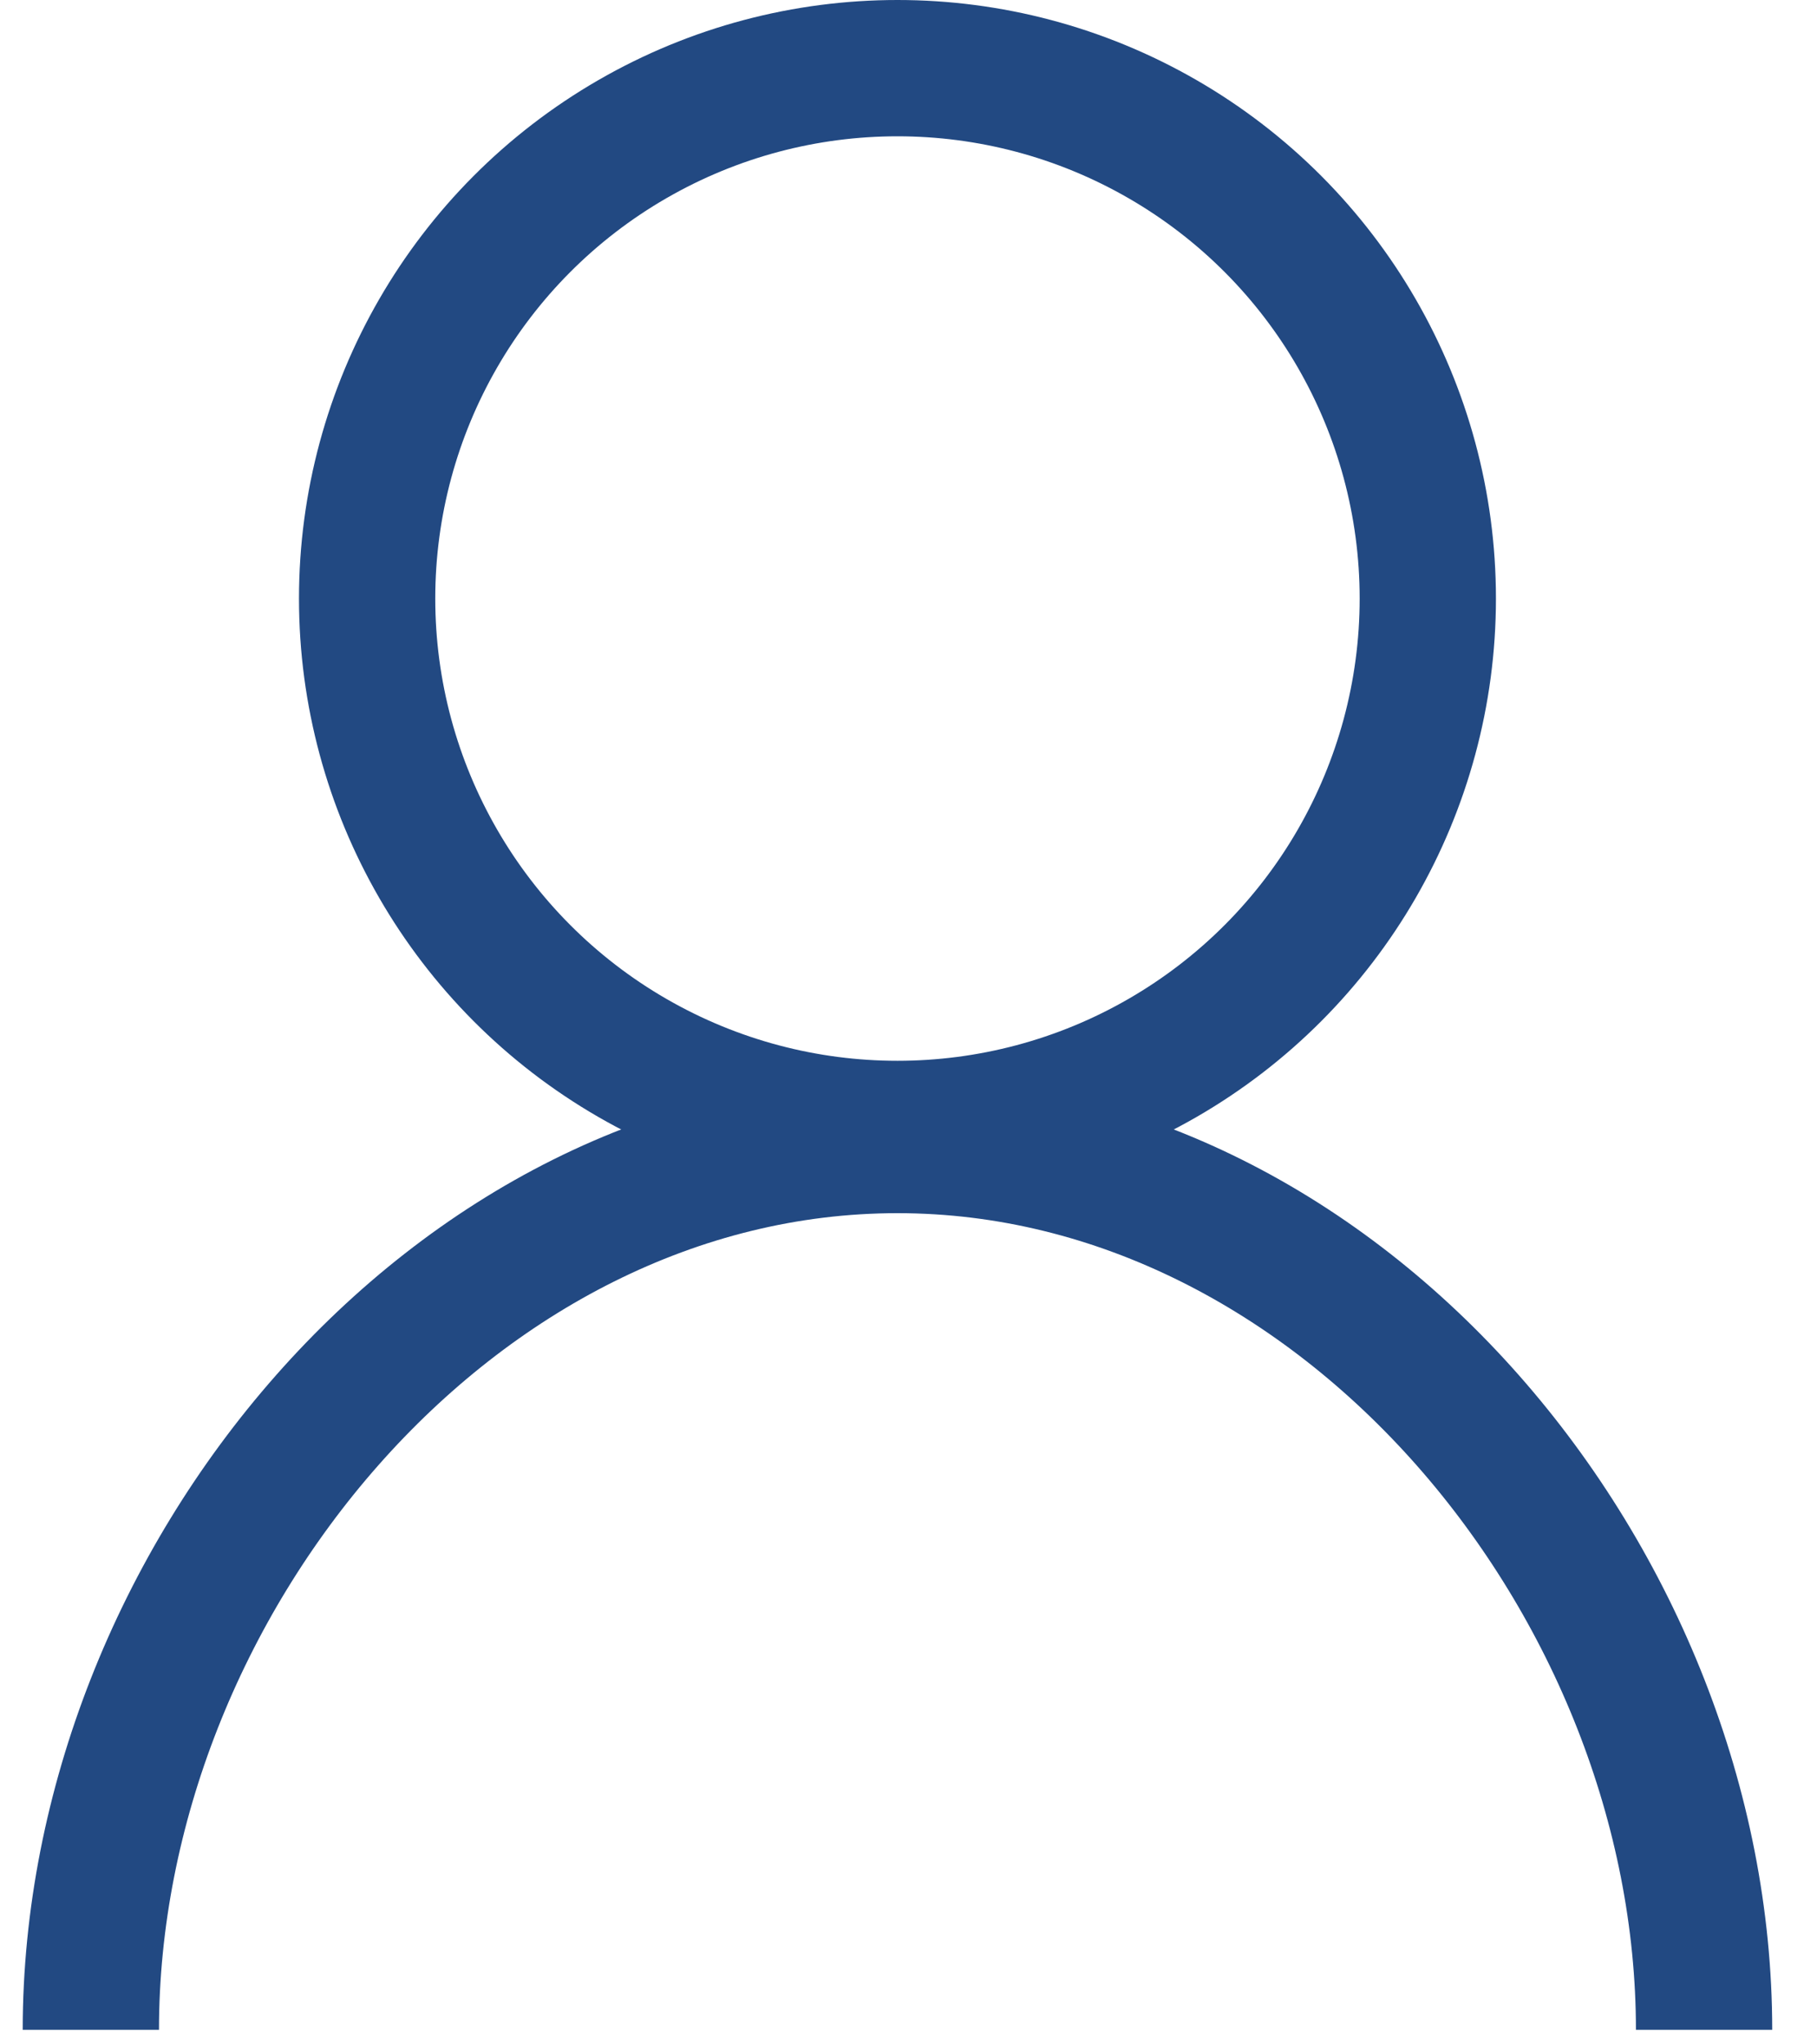 <svg width="40" height="45" fill="none" xmlns="http://www.w3.org/2000/svg"><circle cx="19.757" cy="13.175" r="11.675" stroke="#224982" stroke-width="3"/><path d="M37.514 44.68c0-9.807-7.95-19.476-17.757-19.476C9.95 25.204 2 34.873 2 44.68" stroke="#224982" stroke-width="3"/></svg>